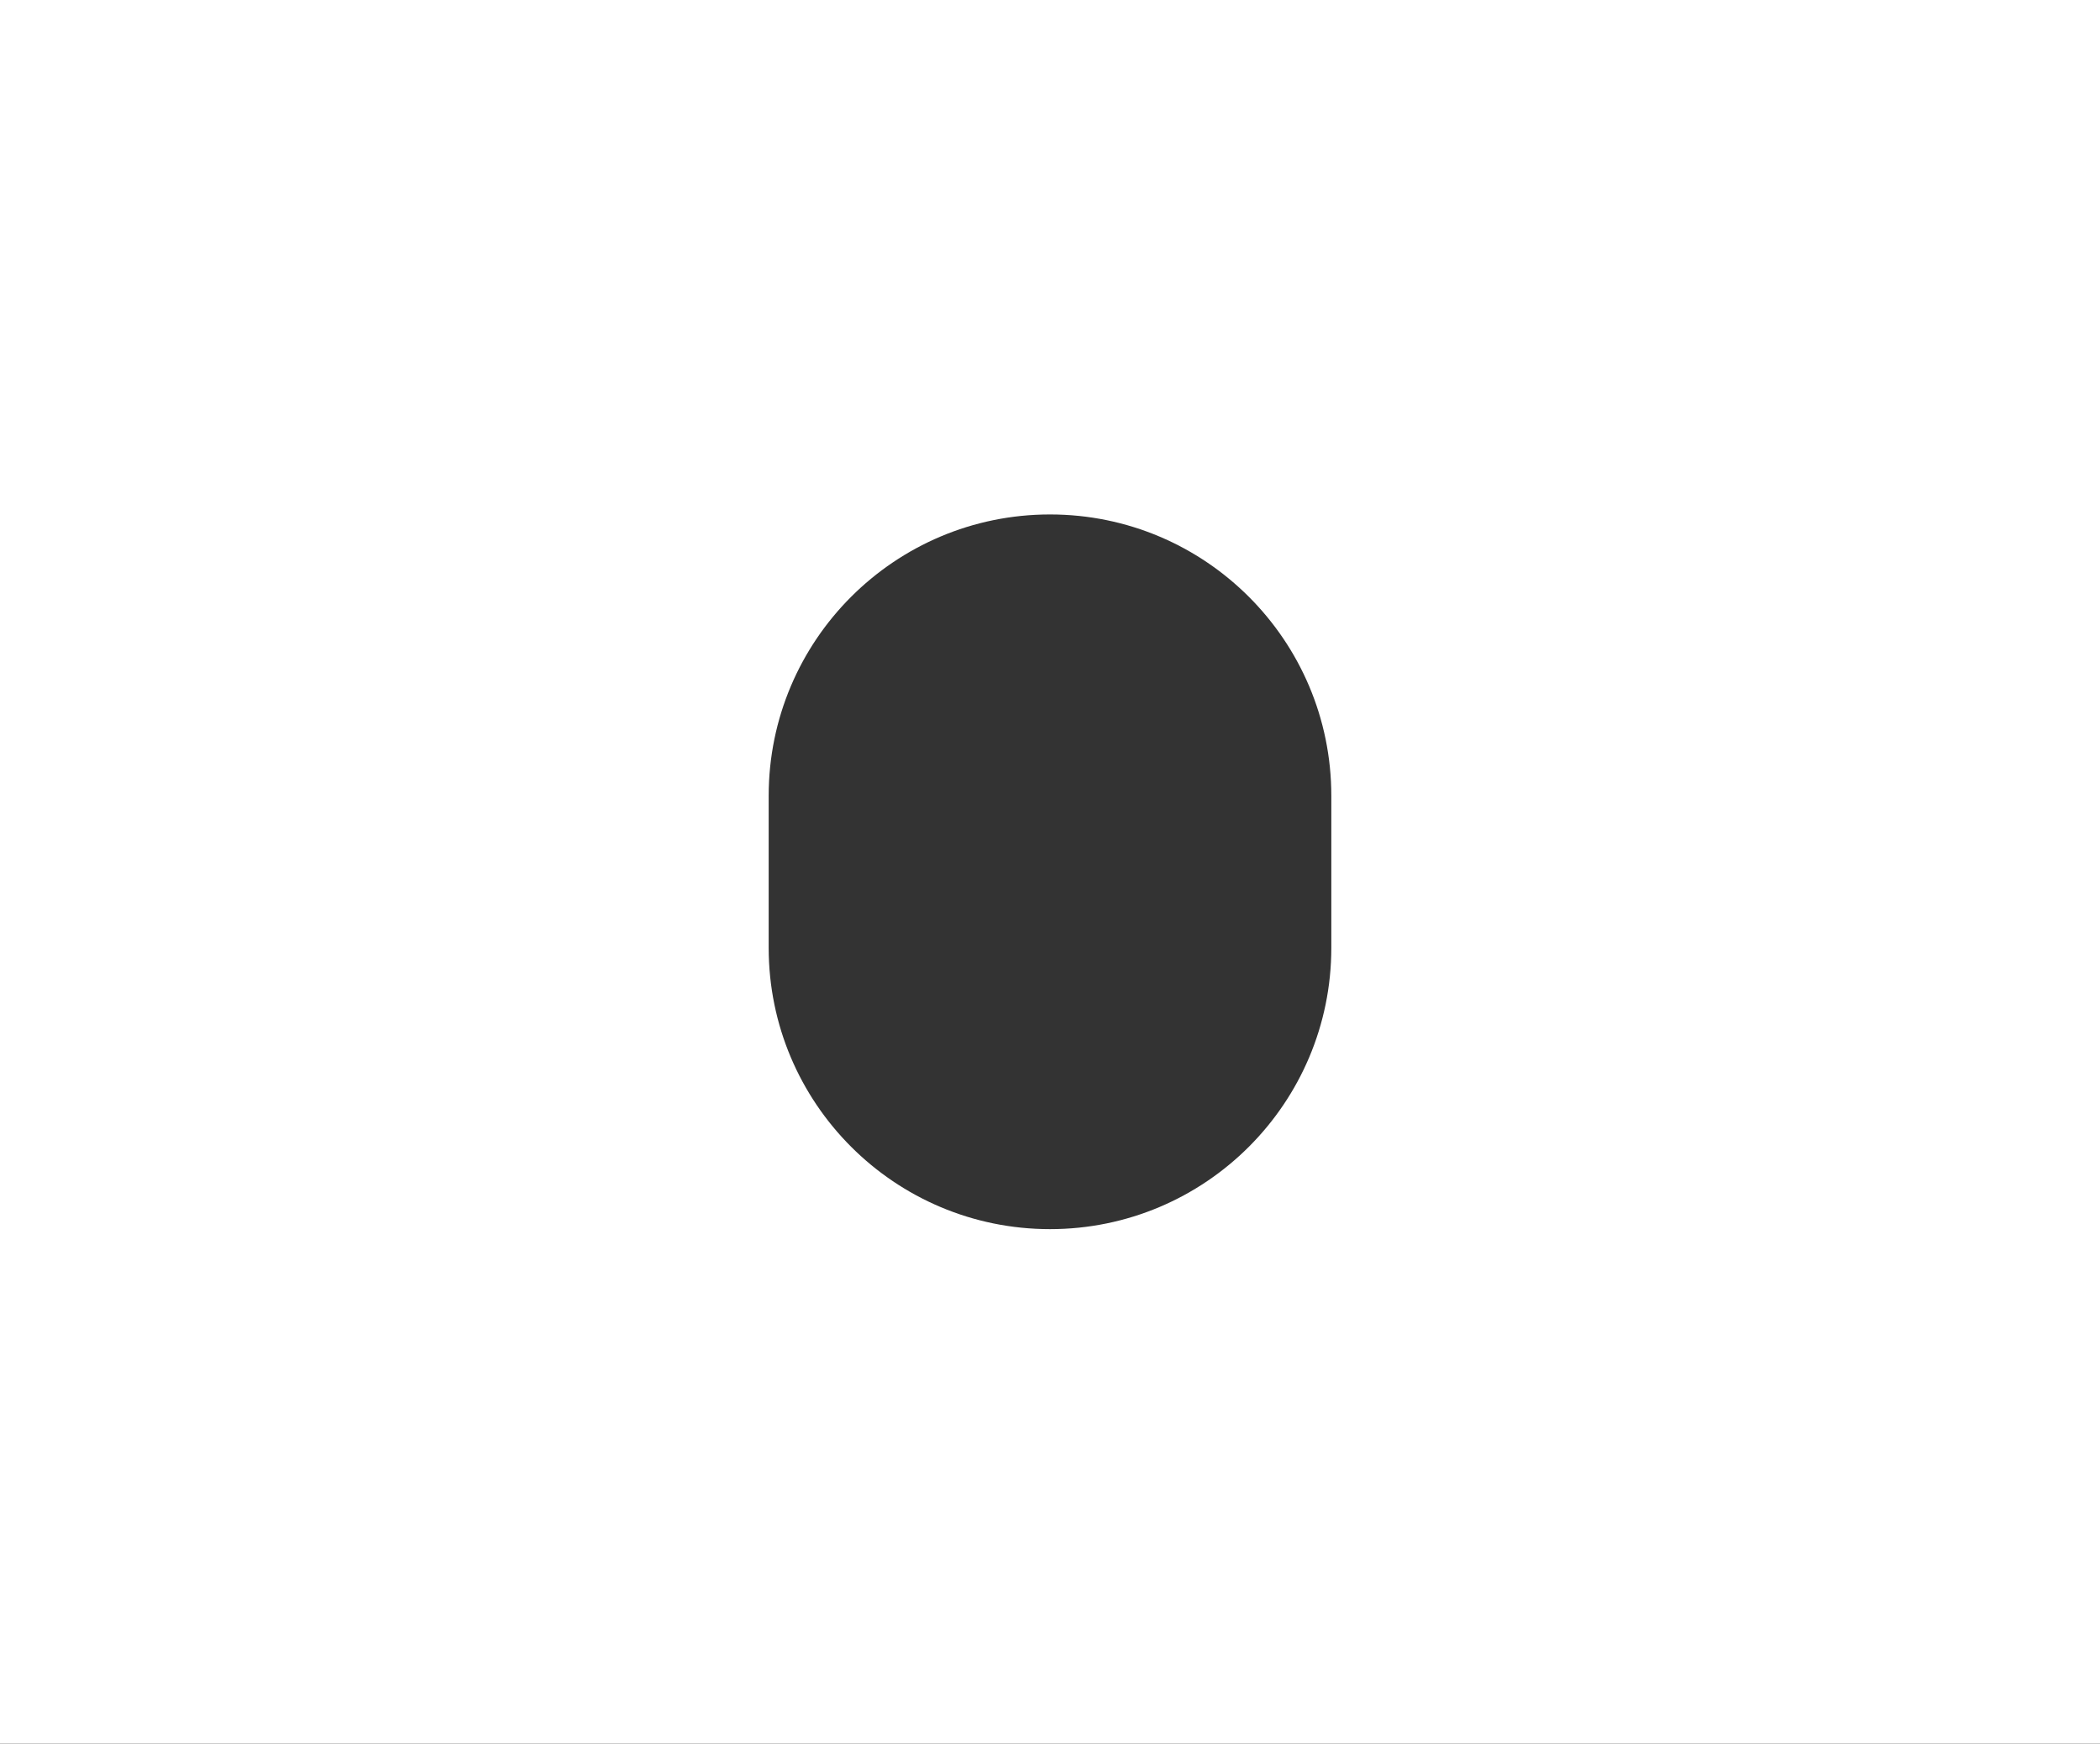 <?xml version="1.0" encoding="UTF-8"?> <svg xmlns="http://www.w3.org/2000/svg" width="1437" height="1193" viewBox="0 0 1437 1193" fill="none"><rect x="0" y="0" width="1437" height="1193" fill="#333333" stroke="none"/><path fill-rule="evenodd" clip-rule="evenodd" d="M1437 0H0V1193H1437V0ZM718.5 352C612.185 352 526 438.185 526 544.5V648.5C526 754.815 612.185 841 718.5 841C824.815 841 911 754.815 911 648.5V544.5C911 438.185 824.815 352 718.5 352Z" fill="white"></path></svg> 